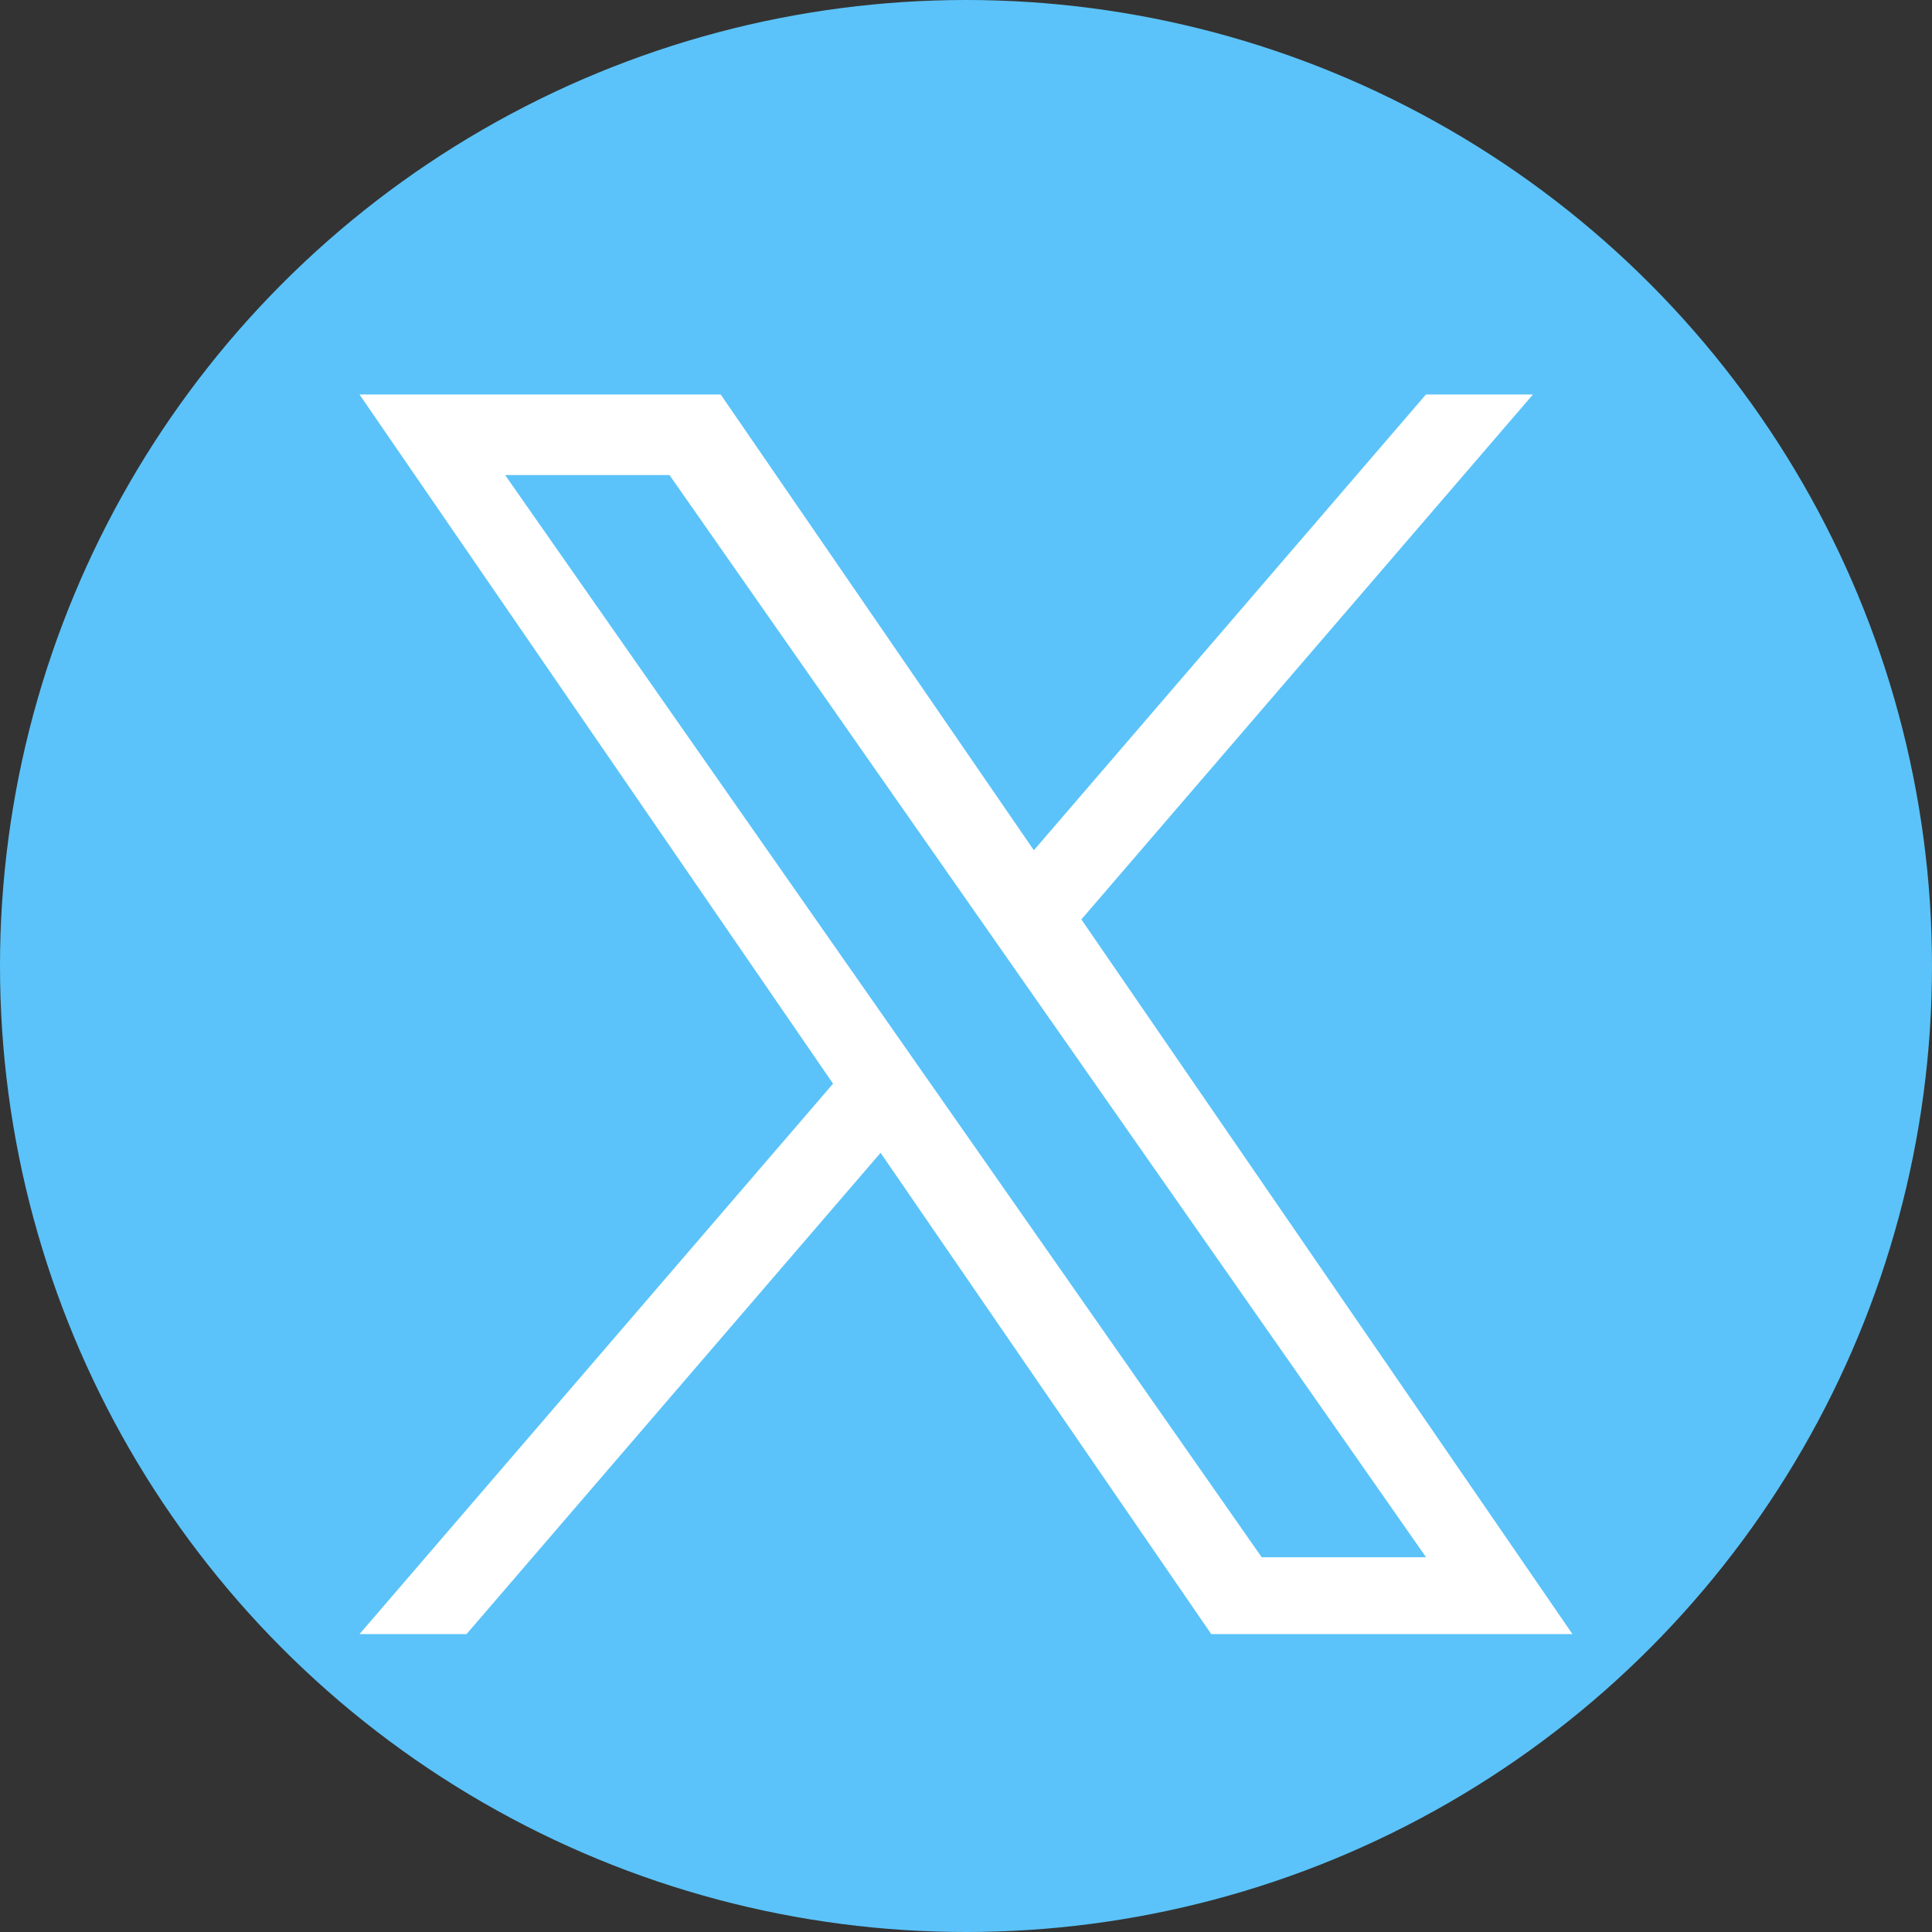 <?xml version="1.0" encoding="UTF-8"?>
<svg id="_レイヤー_2" data-name="レイヤー 2" xmlns="http://www.w3.org/2000/svg" viewBox="0 0 64 64">
  <rect x="0" y="0" width="64" height="64" fill="#333333" stroke="none"/>
  <defs>
    <style>
      .cls-1 {
        fill: #fff;
      }

      .cls-2 {
        fill: #5bc3f9;
      }
    </style>
  </defs>
  <g id="_レイヤー_2-2" data-name=" レイヤー 2">
    <circle class="cls-2" cx="32" cy="32" r="32"/>
    <path class="cls-1" d="m35.823,30.456l14.958-17.388h-3.545l-12.988,15.098-10.374-15.098h-11.965l15.687,22.83-15.687,18.234h3.545l13.716-15.944,10.955,15.944h11.965l-16.269-23.676h.001Zm-4.855,5.644l-1.589-2.273-12.646-18.09h5.445l10.206,14.599,1.589,2.273,13.267,18.976h-5.445l-10.826-15.485v-.001Z"/>
  </g>
</svg>
